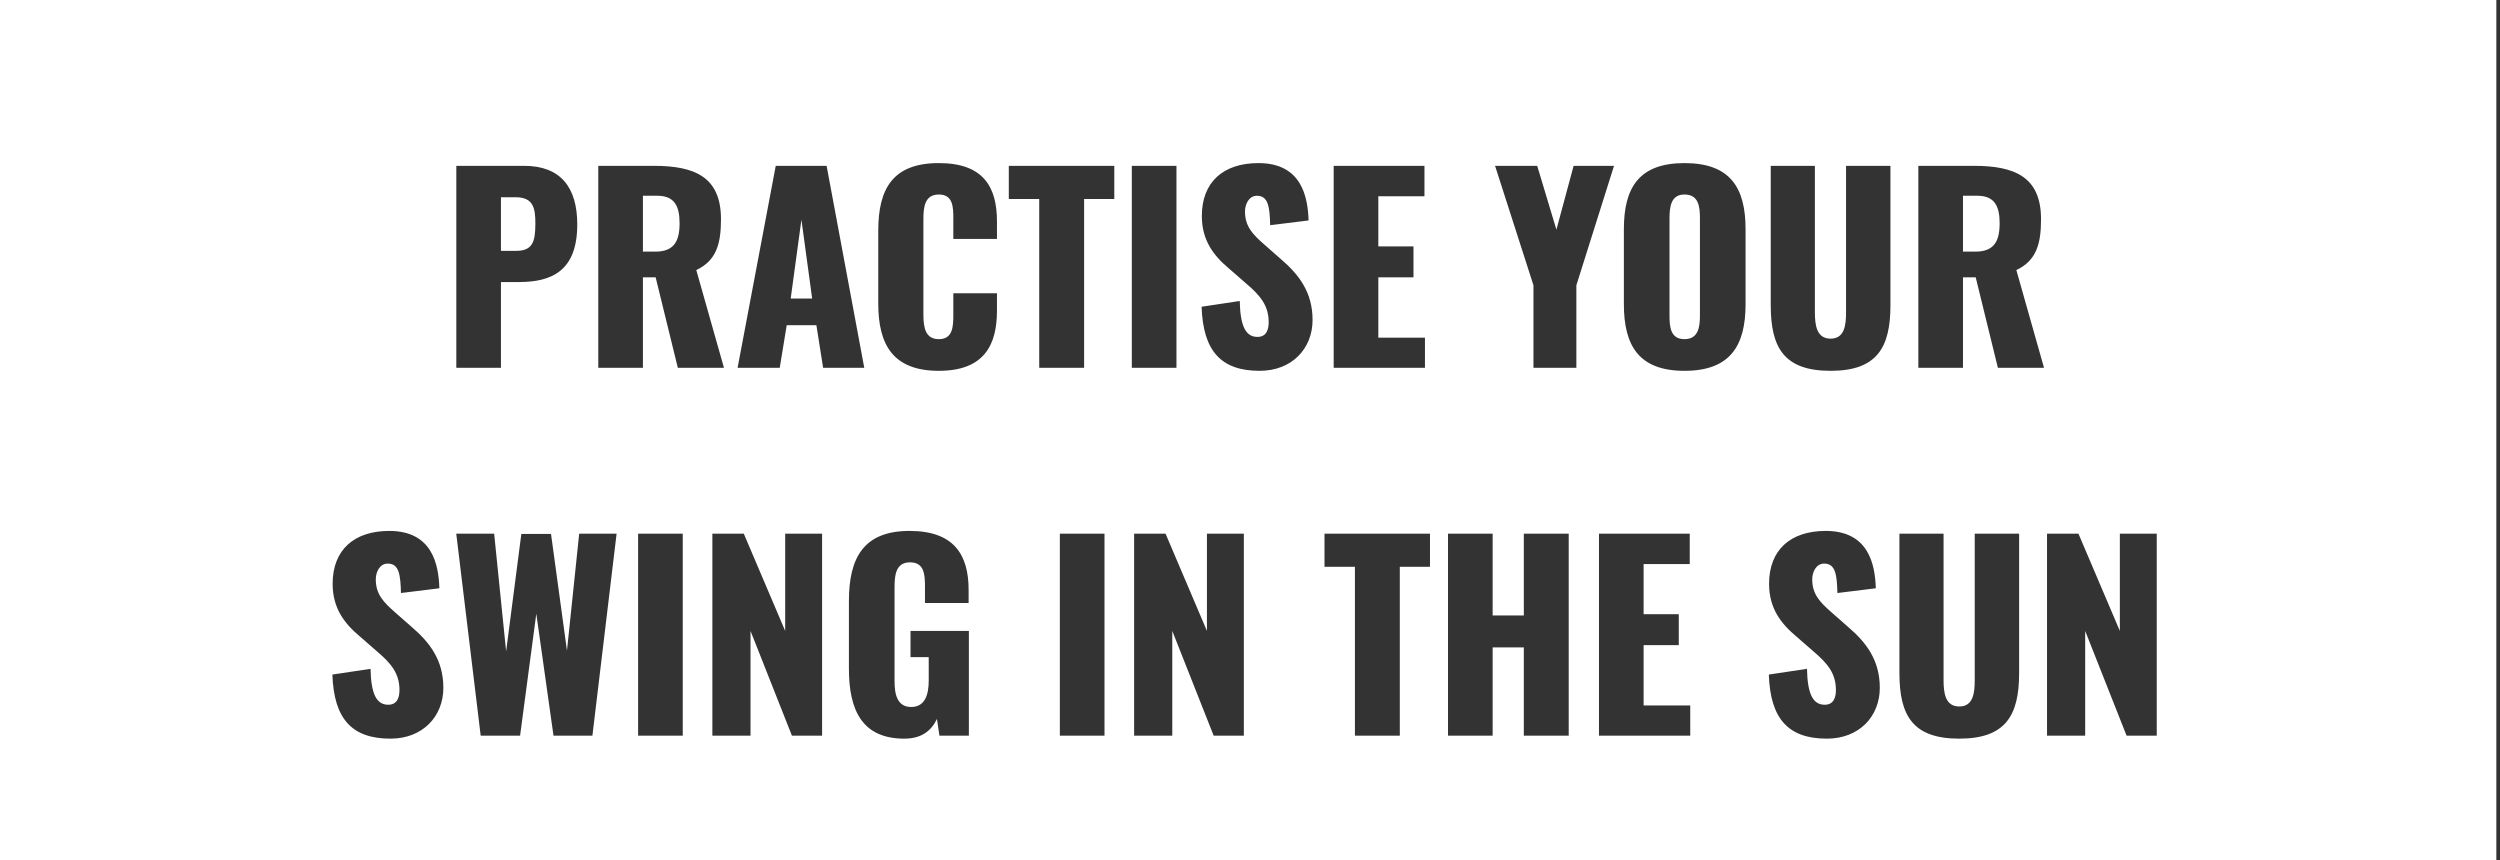 <svg width="401" height="138" viewBox="0 0 401 138" fill="none" xmlns="http://www.w3.org/2000/svg">
<rect x="0" y="0" width="401" height="138" fill="#333333" stroke="none"/>
<path fill-rule="evenodd" clip-rule="evenodd" d="M400.413 0H0V138H400.413V0ZM80.353 59H73.193V26.6H84.073C89.873 26.6 92.593 30 92.593 36C92.593 43.48 88.473 45.24 83.233 45.24H80.353V59ZM80.353 31.64V40.24H82.753C85.393 40.24 85.873 38.84 85.873 35.88C85.873 33.44 85.593 31.64 82.713 31.64H80.353ZM103.125 59H95.965V26.6H104.885C111.405 26.6 115.645 28.36 115.645 35.16C115.645 39.16 114.885 41.8 111.685 43.32L116.125 59H108.725L105.165 44.48H103.125V59ZM103.125 31.4V40.36H105.125C108.125 40.36 109.005 38.68 109.005 35.8C109.005 33.04 108.165 31.4 105.445 31.4H103.125ZM125.069 59H118.309L124.429 26.6H132.589L138.629 59H132.029L130.949 52.16H126.189L125.069 59ZM128.549 35.24L126.829 47.88H130.269L128.549 35.24ZM159.913 49.84C159.913 55.36 157.833 59.48 150.593 59.48C143.193 59.48 140.873 55.24 140.873 48.68V37C140.873 30.28 143.193 26.16 150.593 26.16C157.753 26.16 159.913 30 159.913 35.52V38.32H152.913V35.08C152.913 33.2 152.873 31.2 150.593 31.2C148.313 31.2 148.113 33.24 148.113 35.2V50.44C148.113 52.64 148.473 54.4 150.593 54.4C152.833 54.4 152.913 52.4 152.913 50.44V47.04H159.913V49.84ZM173.892 59H166.692V31.92H161.812V26.6H178.732V31.92H173.892V59ZM188.704 59H181.544V26.6H188.704V59ZM210.536 51.32C210.536 55.92 207.216 59.48 202.056 59.48C195.936 59.48 192.976 56.4 192.736 49.2L198.856 48.28C198.936 52.48 199.896 54.04 201.696 54.04C203.176 54.04 203.496 52.8 203.496 51.68C203.496 49 202.136 47.4 199.936 45.52L197.136 43.08C194.656 41 192.776 38.56 192.776 34.64C192.776 29.16 196.256 26.16 201.856 26.16C208.776 26.16 209.776 31.56 209.896 35.36L203.736 36.12C203.656 33.24 203.456 31.4 201.616 31.4C200.296 31.4 199.696 32.8 199.696 33.92C199.696 36.32 200.936 37.6 202.816 39.24L205.496 41.6C208.296 44 210.536 46.84 210.536 51.32ZM228.563 59H213.923V26.6H228.483V31.48H221.083V39.52H226.723V44.48H221.083V54.16H228.563V59ZM252.848 59H245.967V45.76L239.808 26.6H246.568L249.648 36.84L252.408 26.6H258.888L252.848 45.76V59ZM279.989 48.8C279.989 55.48 277.509 59.48 270.189 59.48C262.909 59.48 260.469 55.48 260.469 48.8V36.76C260.469 30.08 262.909 26.16 270.189 26.16C277.509 26.16 279.989 30.08 279.989 36.76V48.8ZM267.789 50.6C267.789 52.44 267.949 54.4 270.189 54.4C272.429 54.4 272.669 52.44 272.669 50.6V35C272.669 33.08 272.429 31.2 270.189 31.2C268.069 31.2 267.789 33.08 267.789 35V50.6ZM303.227 48.96C303.227 55.76 301.067 59.48 293.627 59.48C286.147 59.48 284.027 55.76 284.027 48.96V26.6H291.107V50.04C291.107 52.08 291.347 54.32 293.627 54.32C295.907 54.32 296.107 52.08 296.107 50.04V26.6H303.227V48.96ZM314.862 59H307.702V26.6H316.622C323.142 26.6 327.382 28.36 327.382 35.16C327.382 39.16 326.622 41.8 323.422 43.32L327.862 59H320.462L316.902 44.48H314.862V59ZM314.862 31.4V40.36H316.862C319.862 40.36 320.742 38.68 320.742 35.8C320.742 33.04 319.902 31.4 317.182 31.4H314.862ZM71.115 110.32C71.115 114.92 67.795 118.48 62.635 118.48C56.515 118.48 53.555 115.4 53.315 108.2L59.435 107.28C59.515 111.48 60.475 113.04 62.275 113.04C63.755 113.04 64.075 111.8 64.075 110.68C64.075 108 62.715 106.4 60.515 104.52L57.715 102.08C55.235 100 53.355 97.56 53.355 93.64C53.355 88.16 56.835 85.16 62.435 85.16C69.355 85.16 70.355 90.56 70.475 94.36L64.315 95.12C64.235 92.24 64.035 90.4 62.195 90.4C60.875 90.4 60.275 91.8 60.275 92.92C60.275 95.32 61.515 96.6 63.395 98.24L66.075 100.6C68.875 103 71.115 105.84 71.115 110.32ZM83.422 118H77.102L73.182 85.6H79.262L81.182 104.48L83.622 85.64H88.382L90.942 104.36L92.902 85.6H98.902L95.022 118H88.782L86.022 98.44L83.422 118ZM109.513 118H102.353V85.6H109.513V118ZM120.384 118H114.264V85.6H119.304L125.944 101.2V85.6H131.864V118H127.024L120.384 101.2V118ZM150.286 115.32C149.406 117.16 147.886 118.48 145.046 118.48C138.326 118.48 136.166 113.96 136.166 107.28V96.4C136.166 89.52 138.486 85.16 145.886 85.16C153.046 85.16 155.366 89 155.366 94.64V96.72H148.366V94.08C148.366 92.04 148.206 90.2 145.966 90.2C143.646 90.2 143.486 92.32 143.486 94.28V109.28C143.486 111.48 143.966 113.4 146.166 113.4C148.366 113.4 148.966 111.4 148.966 109.2V105.4H146.046V101.2H155.406V118H150.686L150.286 115.32ZM177.161 118H170.001V85.6H177.161V118ZM188.033 118H181.913V85.6H186.953L193.593 101.2V85.6H199.513V118H194.673L188.033 101.2V118ZM224.529 118H217.329V90.92H212.449V85.6H229.369V90.92H224.529V118ZM239.421 118H232.261V85.6H239.421V98.72H244.421V85.6H251.621V118H244.421V103.84H239.421V118ZM271.115 118H256.475V85.6H271.035V90.48H263.635V98.52H269.275V103.48H263.635V113.16H271.115V118ZM301.52 110.32C301.52 114.92 298.2 118.48 293.04 118.48C286.92 118.48 283.96 115.4 283.72 108.2L289.84 107.28C289.92 111.48 290.88 113.04 292.68 113.04C294.16 113.04 294.48 111.8 294.48 110.68C294.48 108 293.12 106.4 290.92 104.52L288.12 102.08C285.64 100 283.76 97.56 283.76 93.64C283.76 88.16 287.24 85.16 292.84 85.16C299.76 85.16 300.76 90.56 300.88 94.36L294.72 95.12C294.64 92.24 294.44 90.4 292.6 90.4C291.28 90.4 290.68 91.8 290.68 92.92C290.68 95.32 291.92 96.6 293.8 98.24L296.48 100.6C299.28 103 301.52 105.84 301.52 110.32ZM323.867 107.96C323.867 114.76 321.707 118.48 314.267 118.48C306.787 118.48 304.667 114.76 304.667 107.96V85.6H311.747V109.04C311.747 111.08 311.987 113.32 314.267 113.32C316.547 113.32 316.747 111.08 316.747 109.04V85.6H323.867V107.96ZM334.463 118H328.343V85.6H333.383L340.023 101.2V85.6H345.943V118H341.103L334.463 101.2V118Z" fill="white"/>
</svg>
